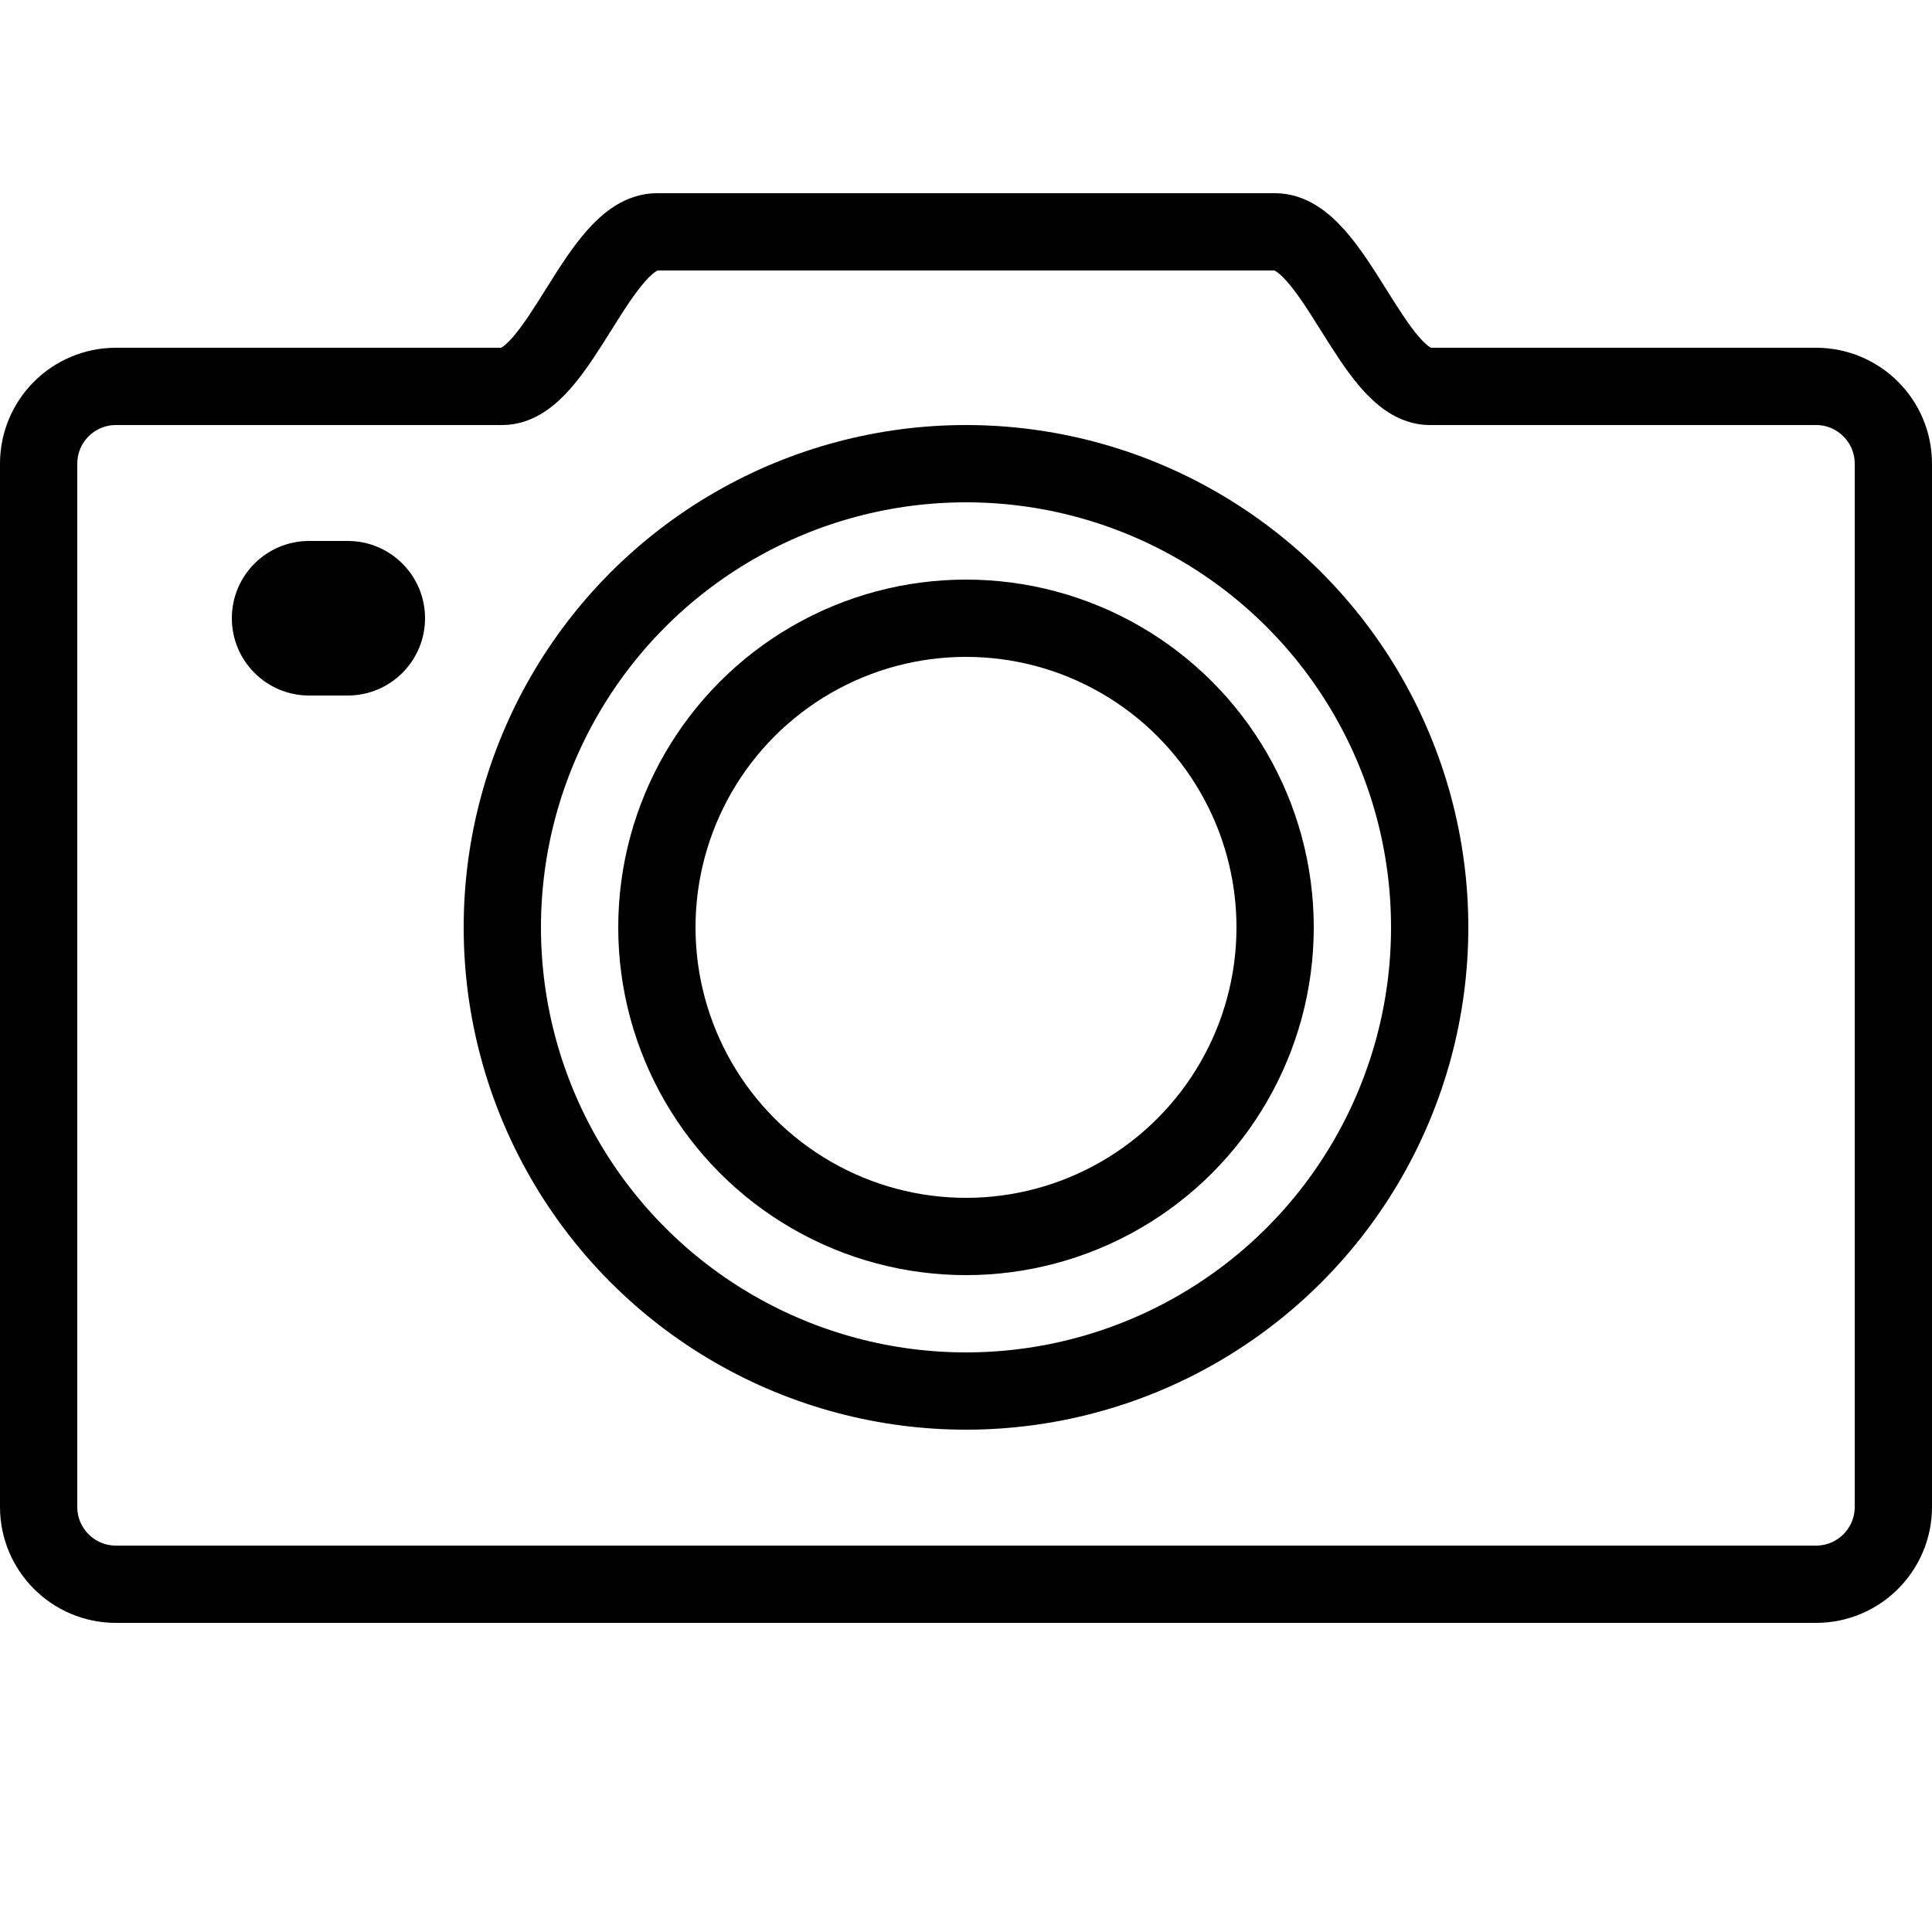 <?xml version="1.0" ?><!DOCTYPE svg  PUBLIC '-//W3C//DTD SVG 1.1//EN'  'http://www.w3.org/Graphics/SVG/1.1/DTD/svg11.dtd'><svg enable-background="new 0 0 50 50" height="50px" id="Layer_1" version="1.1" viewBox="0 0 50 50" width="50px" xml:space="preserve" xmlns="http://www.w3.org/2000/svg" xmlns:xlink="http://www.w3.org/1999/xlink"><rect fill="none" height="50" width="50"/><circle cx="25" cy="24" fill="none" r="12" stroke="#000000" stroke-linecap="round" stroke-miterlimit="10" stroke-width="2"/><circle cx="25" cy="24" fill="none" r="8" stroke="#000000" stroke-linecap="round" stroke-miterlimit="10" stroke-width="2"/><path d="M47,10H37  c-1.469,0-2.484-4-4-4H17c-1.516,0-2.531,4-4,4H3c-1.104,0-2,0.896-2,2v27c0,1.104,0.896,2,2,2h44c1.104,0,2-0.896,2-2V12  C49,10.896,48.104,10,47,10z" fill="none" stroke="#000000" stroke-linecap="round" stroke-miterlimit="10" stroke-width="2"/><path d="M9,14c0,0-0.826,0-1,0c-1.104,0-2,0.896-2,2s0.896,2,2,2c0.174,0,0.826,0,1,0c1.104,0,2-0.896,2-2S10.104,14,9,14z"/></svg>